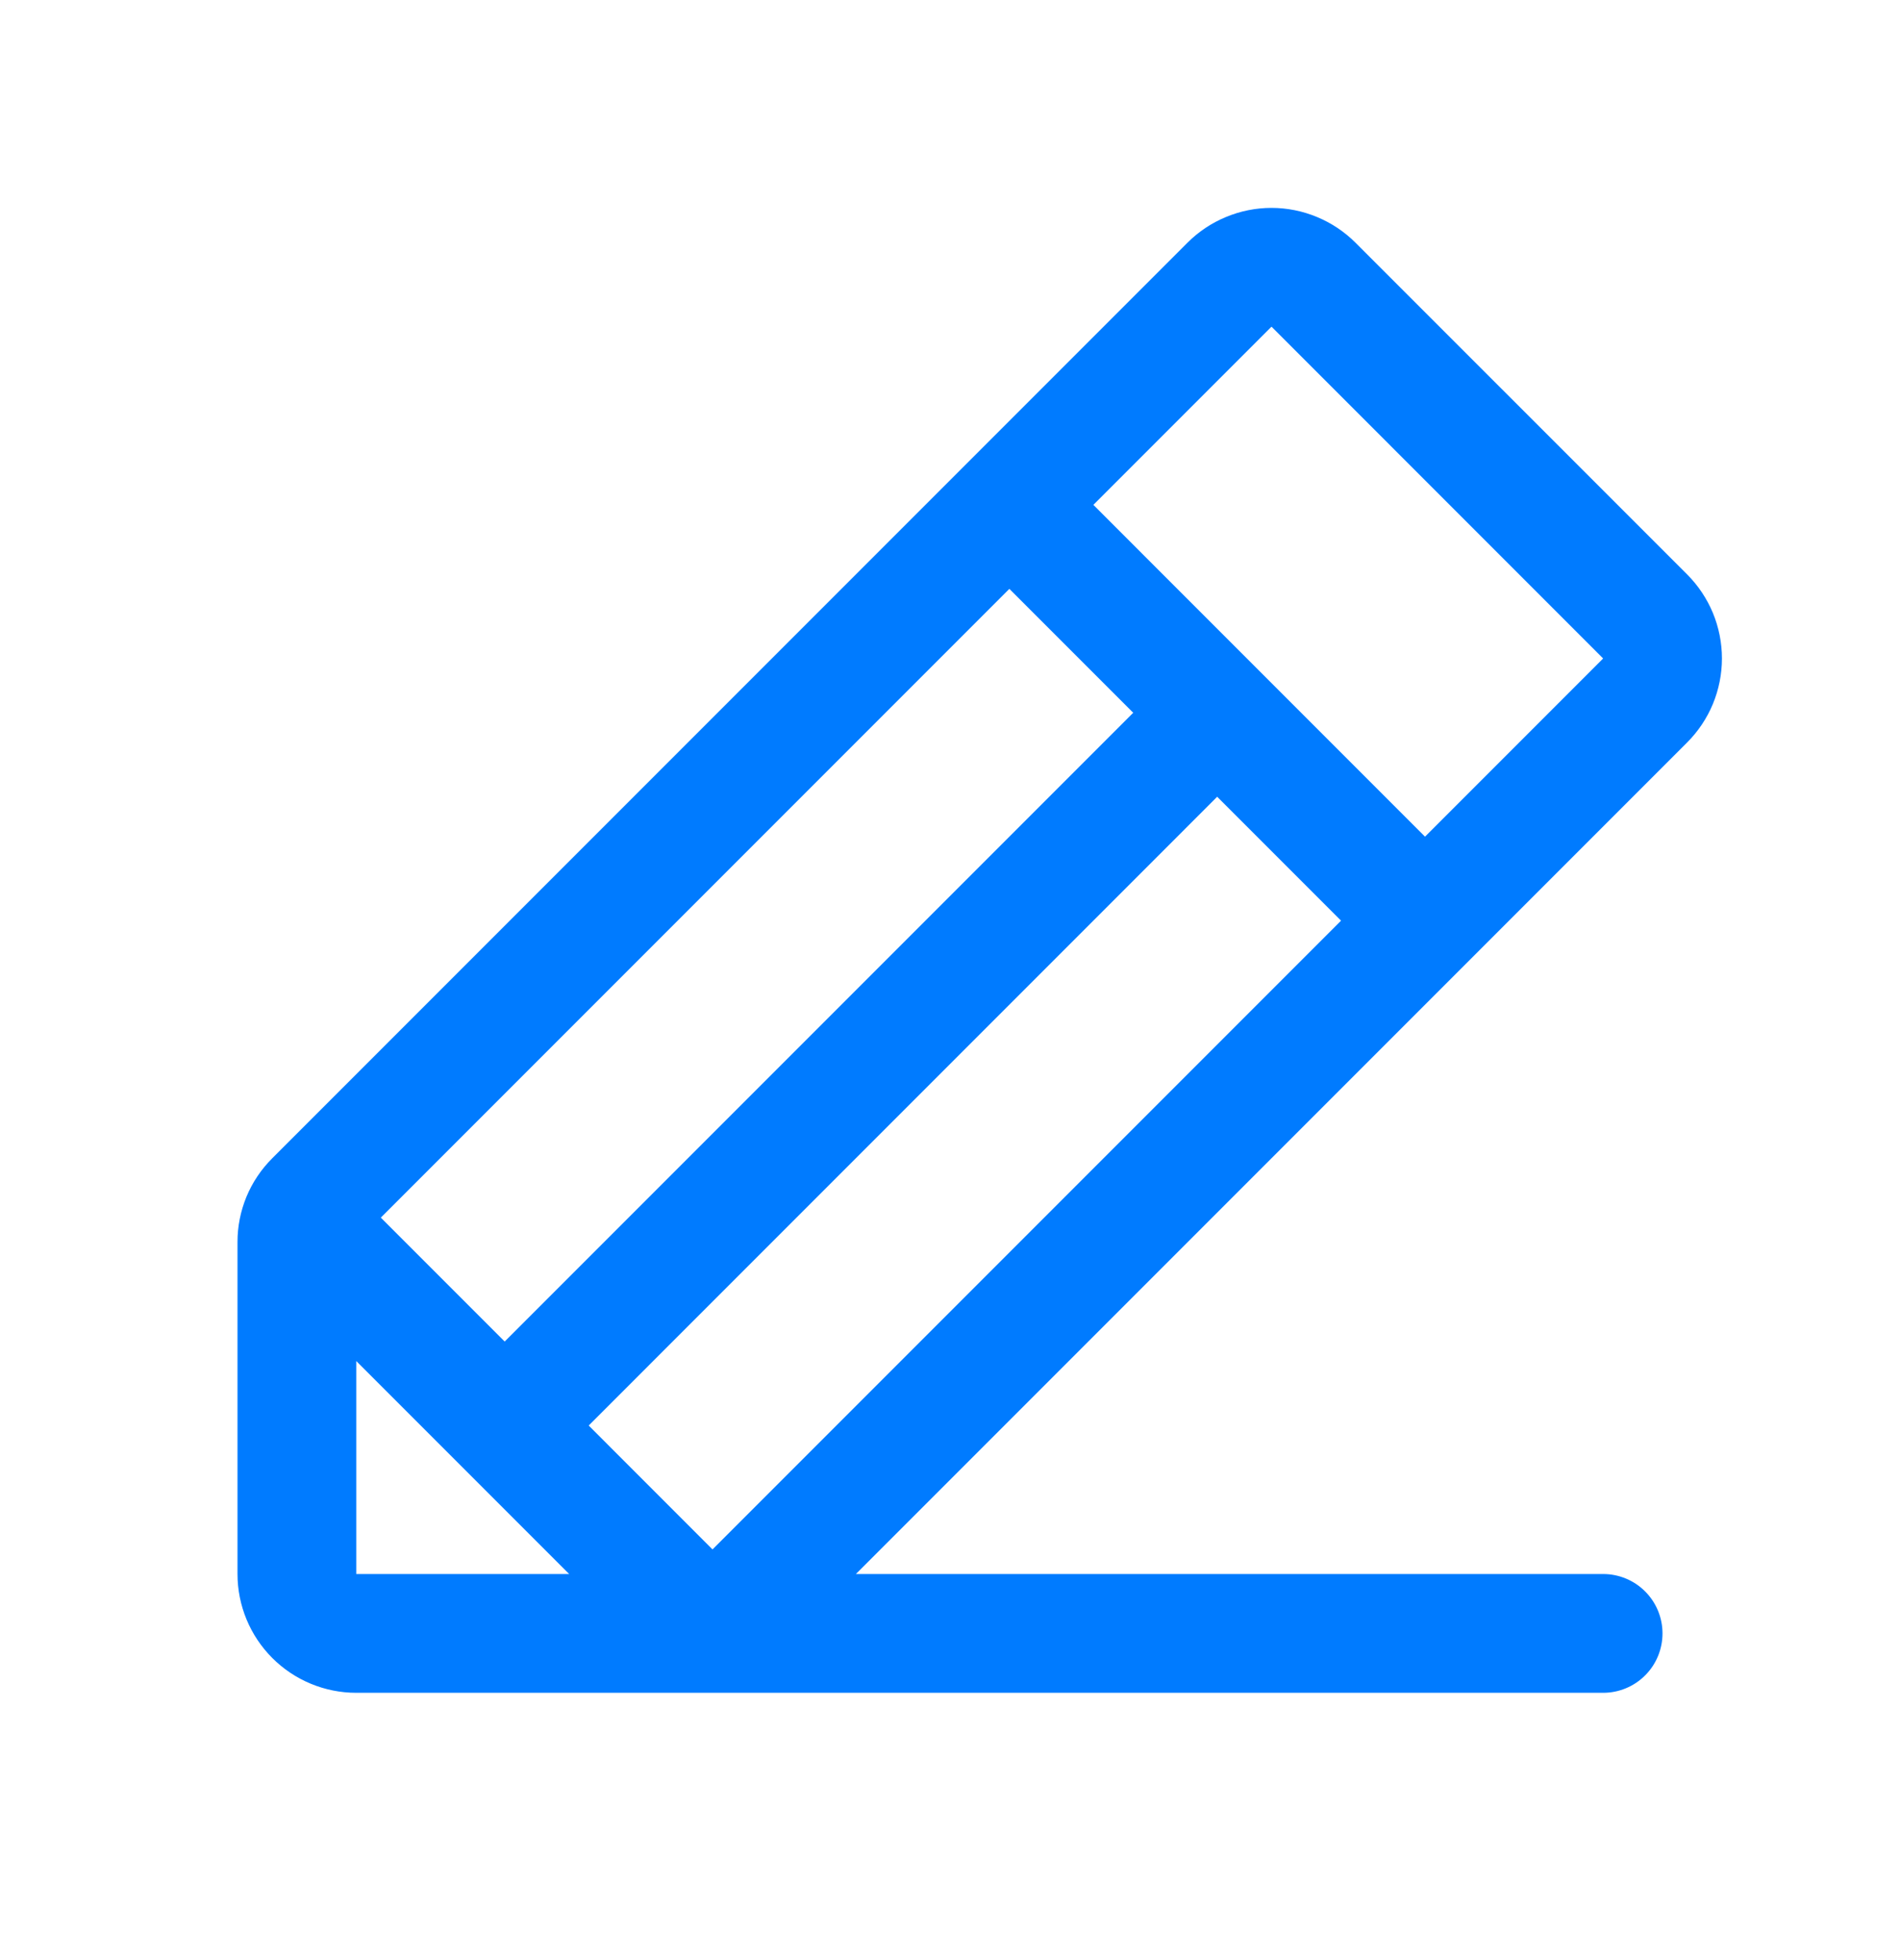 <svg xmlns="http://www.w3.org/2000/svg" width="32" height="33" viewBox="0 0 32 33" fill="none"><path d="M28.415 9.671L22.829 4.086C22.643 3.9 22.422 3.753 22.18 3.653C21.937 3.552 21.677 3.5 21.414 3.5C21.152 3.5 20.892 3.552 20.649 3.653C20.406 3.753 20.186 3.9 20 4.086L4.586 19.5C4.4 19.685 4.252 19.905 4.151 20.148C4.051 20.391 3.999 20.651 4 20.914V26.5C4 27.03 4.211 27.539 4.586 27.914C4.961 28.289 5.47 28.5 6 28.5H27C27.265 28.5 27.52 28.395 27.707 28.207C27.895 28.02 28 27.765 28 27.5C28 27.235 27.895 26.98 27.707 26.793C27.52 26.605 27.265 26.5 27 26.5H14.415L28.415 12.5C28.601 12.314 28.748 12.094 28.849 11.851C28.949 11.608 29.001 11.348 29.001 11.086C29.001 10.823 28.949 10.563 28.849 10.32C28.748 10.078 28.601 9.857 28.415 9.671ZM17 9.914L19.086 12L8.5 22.586L6.414 20.5L17 9.914ZM6 26.5V22.914L9.586 26.5H6ZM12 26.086L9.915 24L20.5 13.414L22.586 15.5L12 26.086ZM24 14.086L18.415 8.5L21.415 5.5L27 11.086L24 14.086Z" fill="#007BFF"></path></svg>